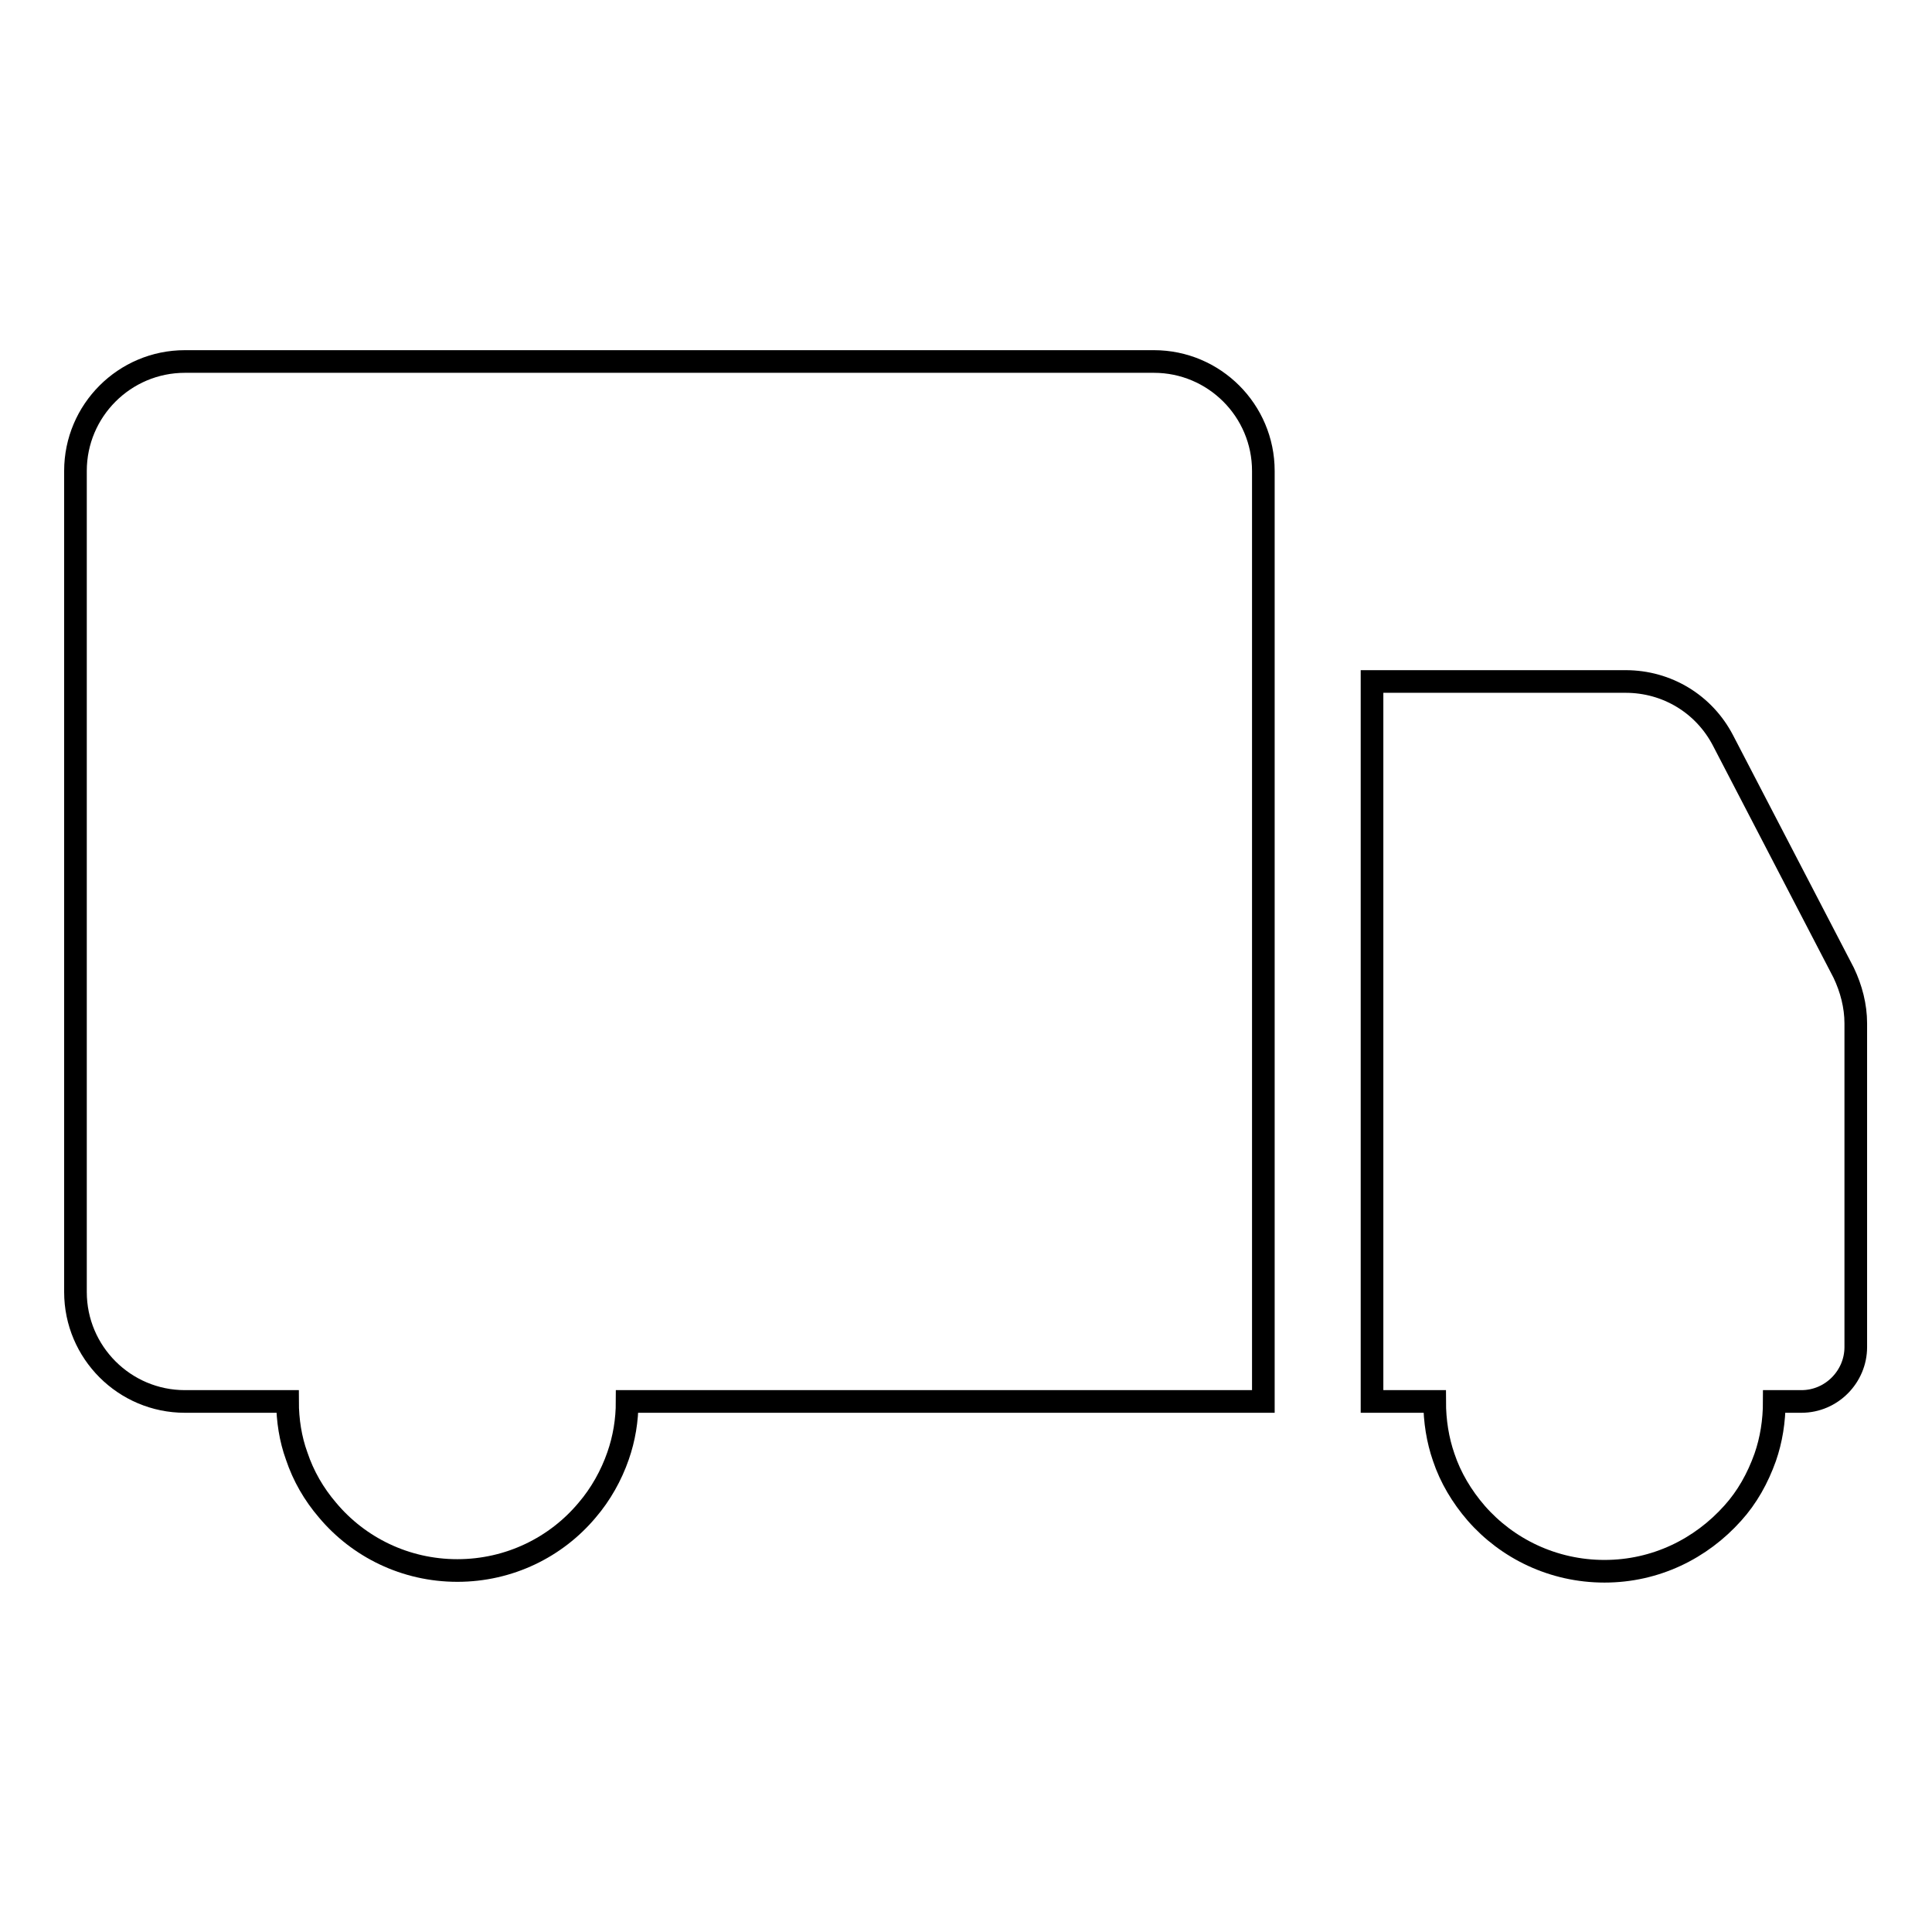 <?xml version="1.0" encoding="utf-8"?>
<!-- Svg Vector Icons : http://www.onlinewebfonts.com/icon -->
<!DOCTYPE svg PUBLIC "-//W3C//DTD SVG 1.1//EN" "http://www.w3.org/Graphics/SVG/1.1/DTD/svg11.dtd">
<svg version="1.1" xmlns="http://www.w3.org/2000/svg" xmlns:xlink="http://www.w3.org/1999/xlink" x="0px" y="0px" viewBox="0 0 256 256" enable-background="new 0 0 256 256" xml:space="preserve">
<g><g><g><path stroke-width="3" fill-opacity="0" stroke="#000000"  d="M228.3,98.1c-2.5-4.8-7.4-7.8-12.9-7.8h-33.6v95.4h8.3c0,2.6,0.4,5.1,1.2,7.4c0.9,2.7,2.4,5.2,4.3,7.4c4.1,4.7,10.2,7.7,17,7.7s12.8-3,17-7.7c1.9-2.1,3.3-4.6,4.3-7.4c0.8-2.3,1.2-4.8,1.2-7.4h3.6c4,0,7.2-3.3,7.2-7.2v-42.9c0-2.3-0.6-4.6-1.6-6.7L228.3,98.1z"/><path stroke-width="3" fill-opacity="0" stroke="#000000"  d="M154.8,185.7h7.4h5.2V90.3v-7.4v-7.4V62.4c0-8-6.5-14.5-14.5-14.5H24.5c-8,0-14.5,6.5-14.5,14.5v108.8c0,8,6.5,14.5,14.5,14.5h13.6c0,2.5,0.4,5,1.2,7.2c0.9,2.7,2.3,5.1,4.1,7.2c4.1,4.9,10.3,8,17.2,8s13.1-3.1,17.2-8c1.8-2.1,3.2-4.6,4.1-7.2c0.8-2.3,1.2-4.7,1.2-7.2h64.4L154.8,185.7L154.8,185.7z"/></g><g></g><g></g><g></g><g></g><g></g><g></g><g></g><g></g><g></g><g></g><g></g><g></g><g></g><g></g><g></g></g></g>
</svg>
